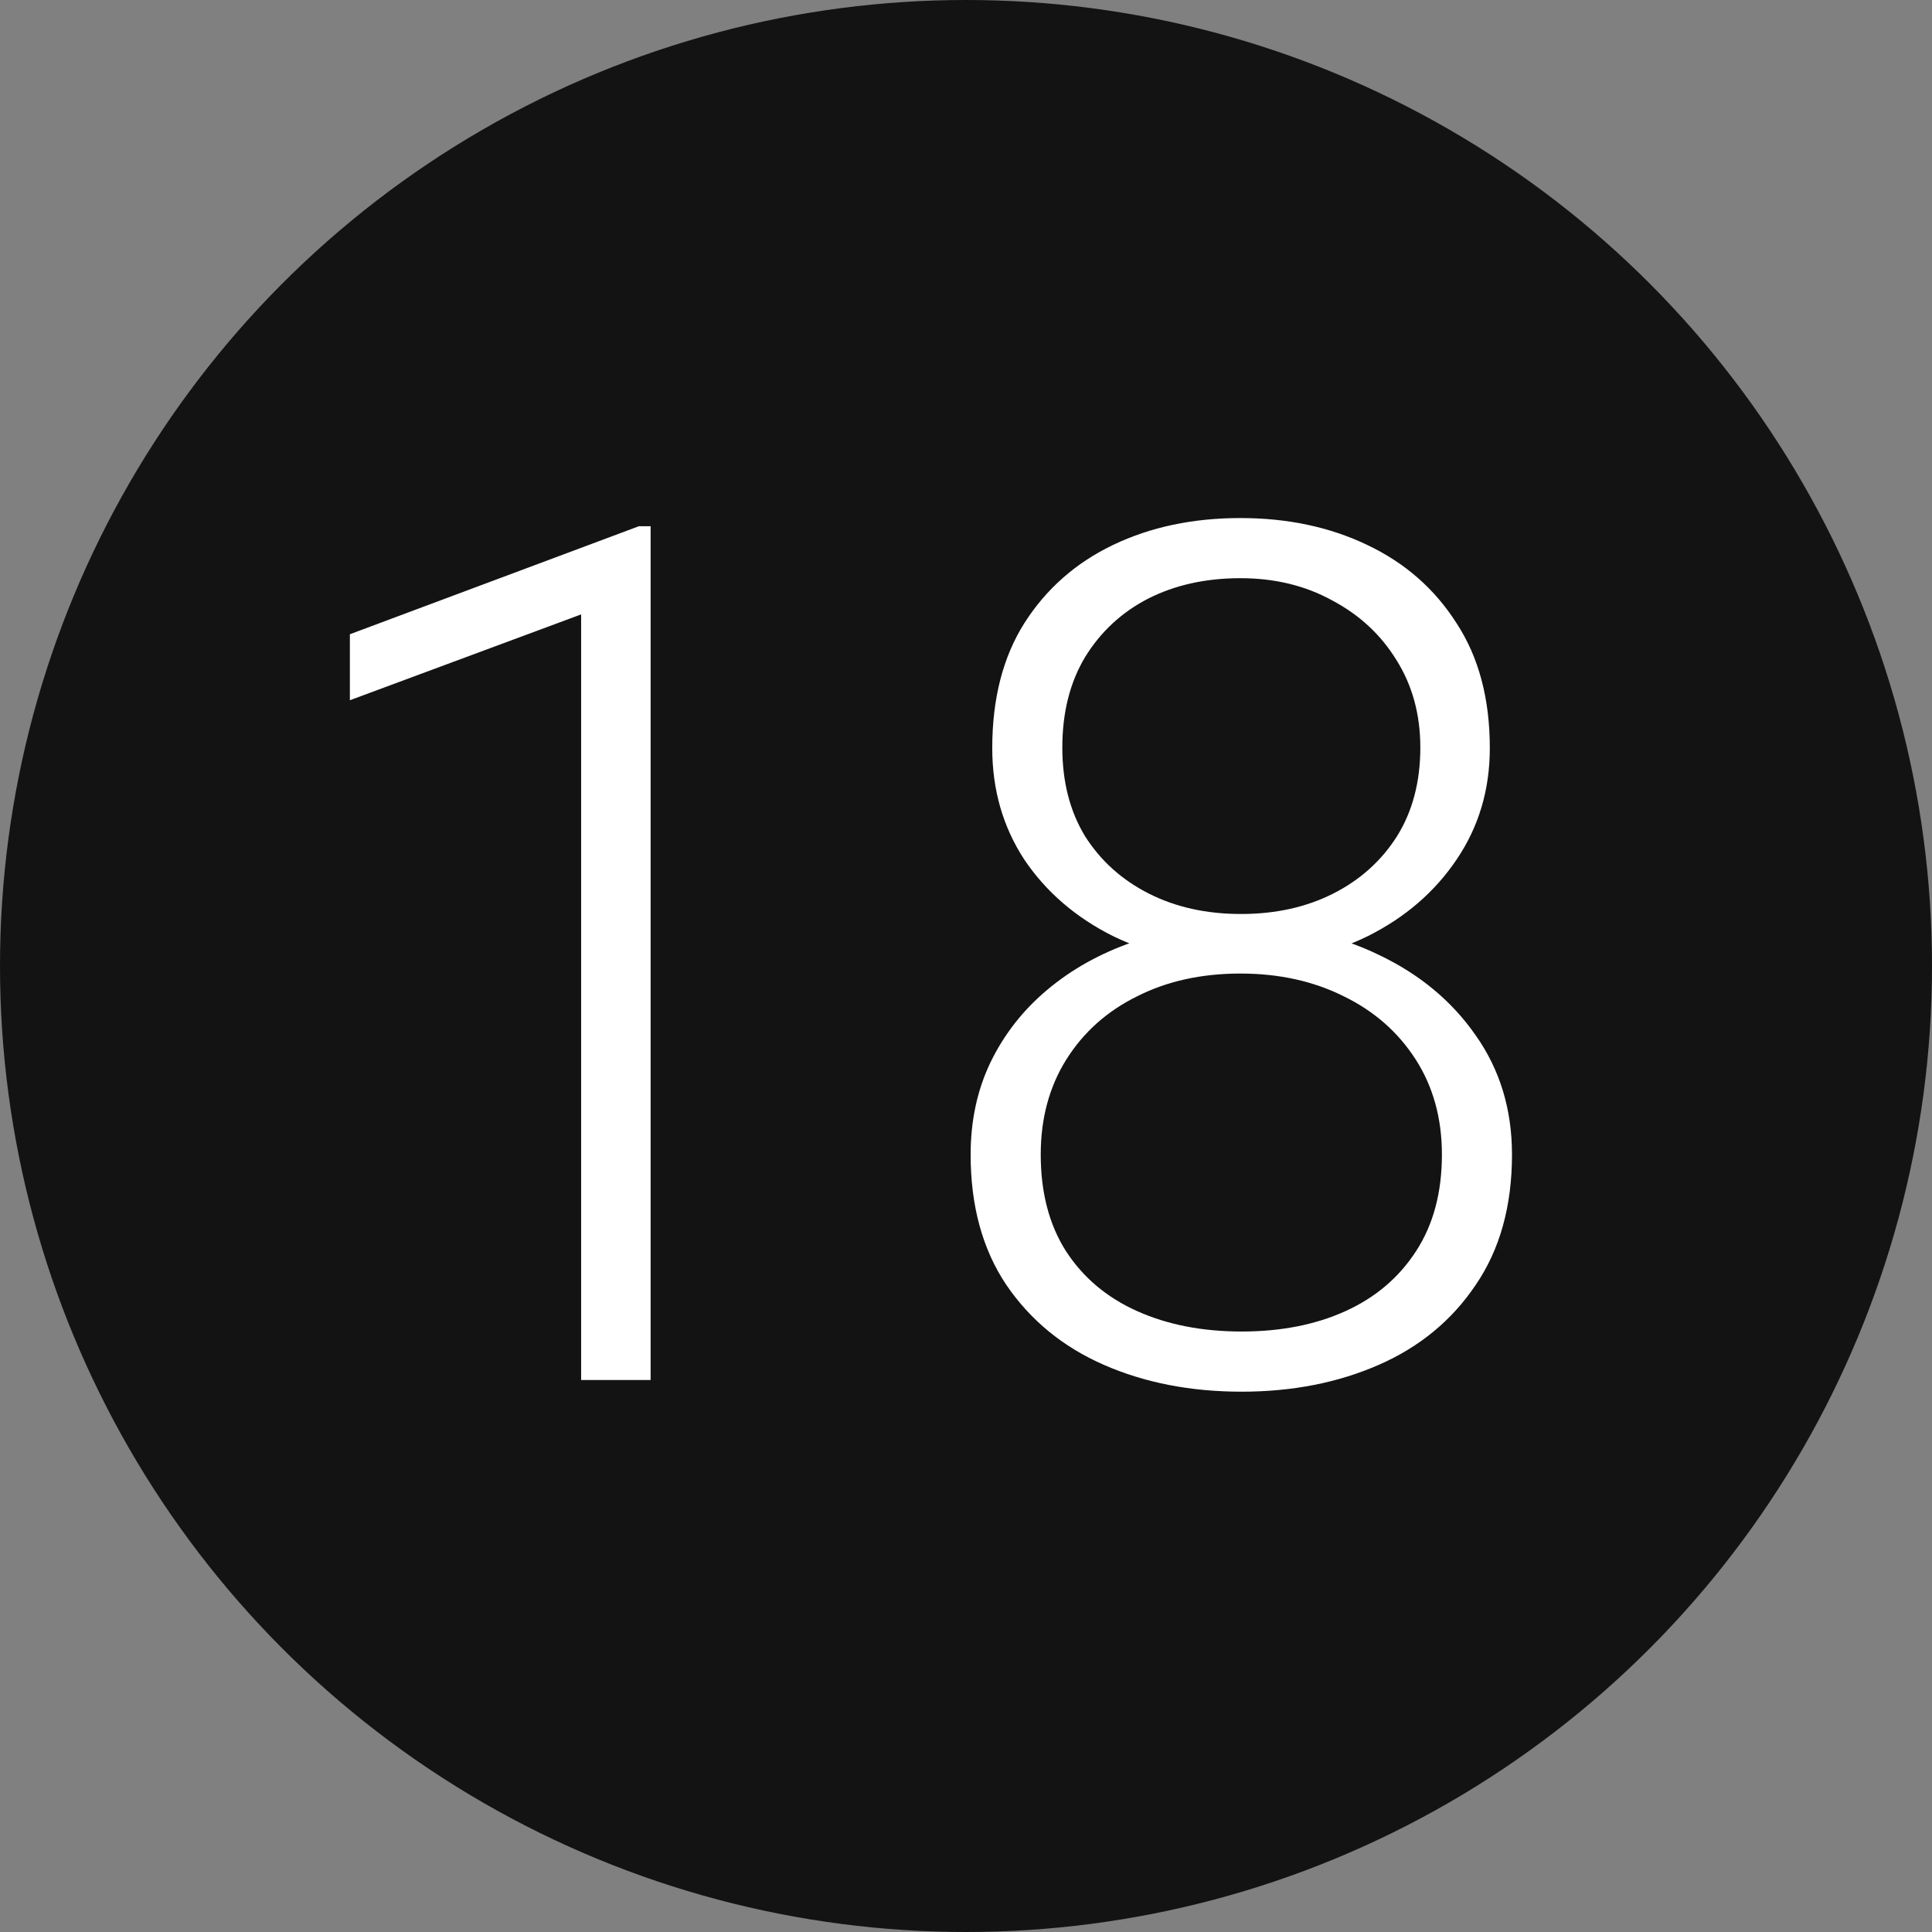 <?xml version="1.0" encoding="UTF-8"?> <svg xmlns="http://www.w3.org/2000/svg" width="63" height="63" viewBox="0 0 63 63" fill="none"><rect x="0" y="0" width="63" height="63" fill="#808080" stroke="none"/> <circle cx="31.5" cy="31.5" r="31.5" fill="#131313"></circle> <path d="M21.216 17.159V45H18.95V20.035L11.409 22.834V20.682L20.835 17.159H21.216ZM49.304 37.649C49.304 39.325 48.911 40.741 48.123 41.896C47.349 43.051 46.295 43.921 44.962 44.505C43.629 45.089 42.138 45.381 40.487 45.381C38.824 45.381 37.326 45.089 35.993 44.505C34.66 43.921 33.6 43.051 32.813 41.896C32.039 40.741 31.651 39.325 31.651 37.649C31.651 36.545 31.867 35.542 32.299 34.641C32.743 33.727 33.359 32.94 34.146 32.279C34.946 31.606 35.879 31.086 36.945 30.718C38.012 30.35 39.18 30.166 40.449 30.166C42.125 30.166 43.629 30.489 44.962 31.137C46.295 31.771 47.349 32.648 48.123 33.765C48.911 34.882 49.304 36.177 49.304 37.649ZM47.019 37.649C47.019 36.469 46.733 35.434 46.162 34.545C45.591 33.657 44.81 32.971 43.82 32.489C42.83 31.994 41.706 31.746 40.449 31.746C39.18 31.746 38.056 31.994 37.079 32.489C36.101 32.971 35.333 33.657 34.774 34.545C34.216 35.434 33.937 36.469 33.937 37.649C33.937 38.881 34.209 39.928 34.755 40.791C35.314 41.655 36.088 42.309 37.079 42.753C38.069 43.197 39.205 43.419 40.487 43.419C41.77 43.419 42.899 43.197 43.877 42.753C44.855 42.309 45.623 41.655 46.181 40.791C46.74 39.928 47.019 38.881 47.019 37.649ZM48.581 24.395C48.581 25.754 48.219 26.966 47.495 28.033C46.784 29.086 45.819 29.918 44.601 30.527C43.382 31.124 42.004 31.422 40.468 31.422C38.919 31.422 37.529 31.124 36.298 30.527C35.079 29.918 34.114 29.086 33.403 28.033C32.705 26.966 32.356 25.754 32.356 24.395C32.356 22.783 32.705 21.425 33.403 20.32C34.114 19.203 35.079 18.352 36.298 17.769C37.517 17.185 38.9 16.893 40.449 16.893C41.985 16.893 43.363 17.185 44.581 17.769C45.813 18.352 46.784 19.203 47.495 20.32C48.219 21.425 48.581 22.783 48.581 24.395ZM46.315 24.377C46.315 23.297 46.054 22.345 45.534 21.52C45.026 20.695 44.328 20.047 43.439 19.578C42.563 19.095 41.566 18.854 40.449 18.854C39.319 18.854 38.316 19.076 37.44 19.52C36.577 19.965 35.892 20.6 35.384 21.425C34.889 22.25 34.641 23.234 34.641 24.377C34.641 25.494 34.889 26.459 35.384 27.271C35.892 28.071 36.584 28.693 37.459 29.137C38.335 29.581 39.338 29.804 40.468 29.804C41.598 29.804 42.601 29.581 43.477 29.137C44.353 28.693 45.045 28.071 45.553 27.271C46.06 26.459 46.315 25.494 46.315 24.377Z" fill="white"></path> </svg> 